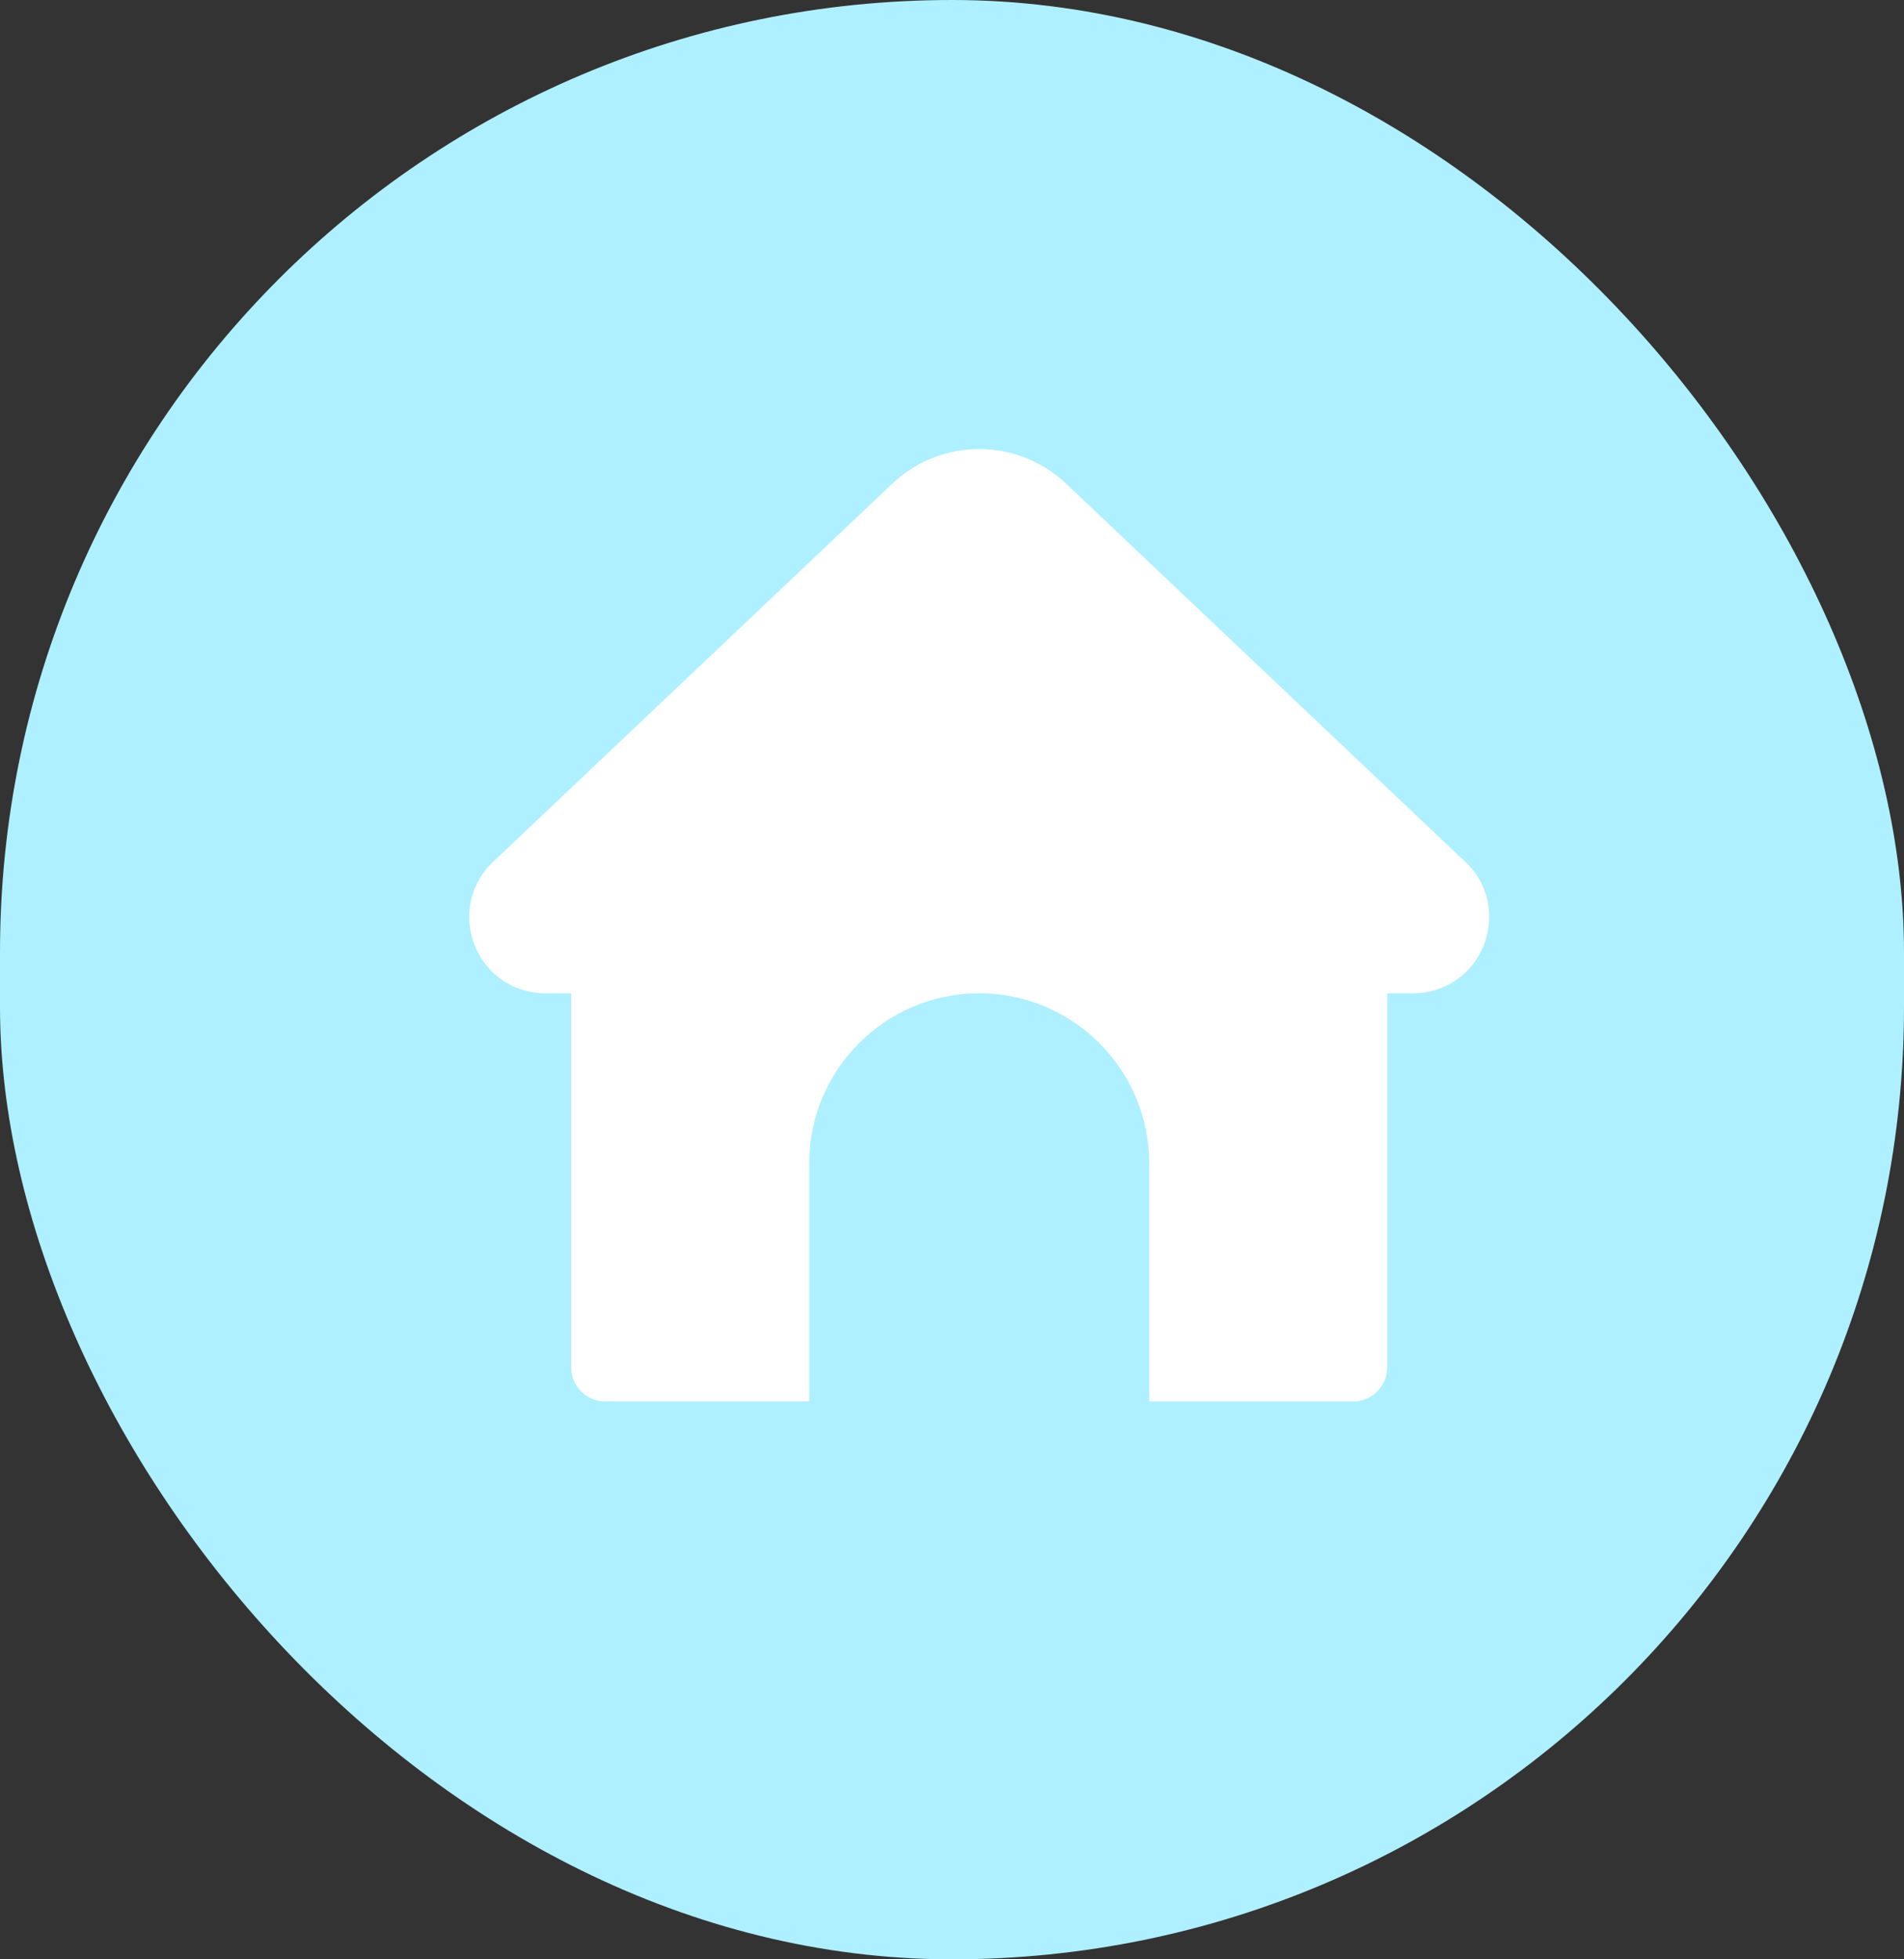 <svg width="35" height="36" viewBox="0 0 35 36" fill="none" xmlns="http://www.w3.org/2000/svg">
<rect x="0" y="0" width="35" height="36" fill="#333333" stroke="none"/>
<rect width="35" height="36" rx="17.5" fill="#AEF0FF"/>
<path d="M27.284 17.343C27.077 17.894 26.564 18.25 25.977 18.25H25.5V25.125C25.5 25.47 25.22 25.75 24.875 25.75H21.125V21.375C21.125 19.652 19.723 18.25 18 18.25C16.277 18.25 14.875 19.652 14.875 21.375V25.75H11.125C10.78 25.75 10.5 25.47 10.5 25.125V18.25H10.022C9.435 18.25 8.922 17.894 8.716 17.343C8.509 16.792 8.661 16.186 9.103 15.799L16.402 8.887C17.299 8.039 18.702 8.039 19.598 8.887L26.914 15.816C27.338 16.185 27.491 16.791 27.284 17.343Z" fill="white"/>
</svg>
